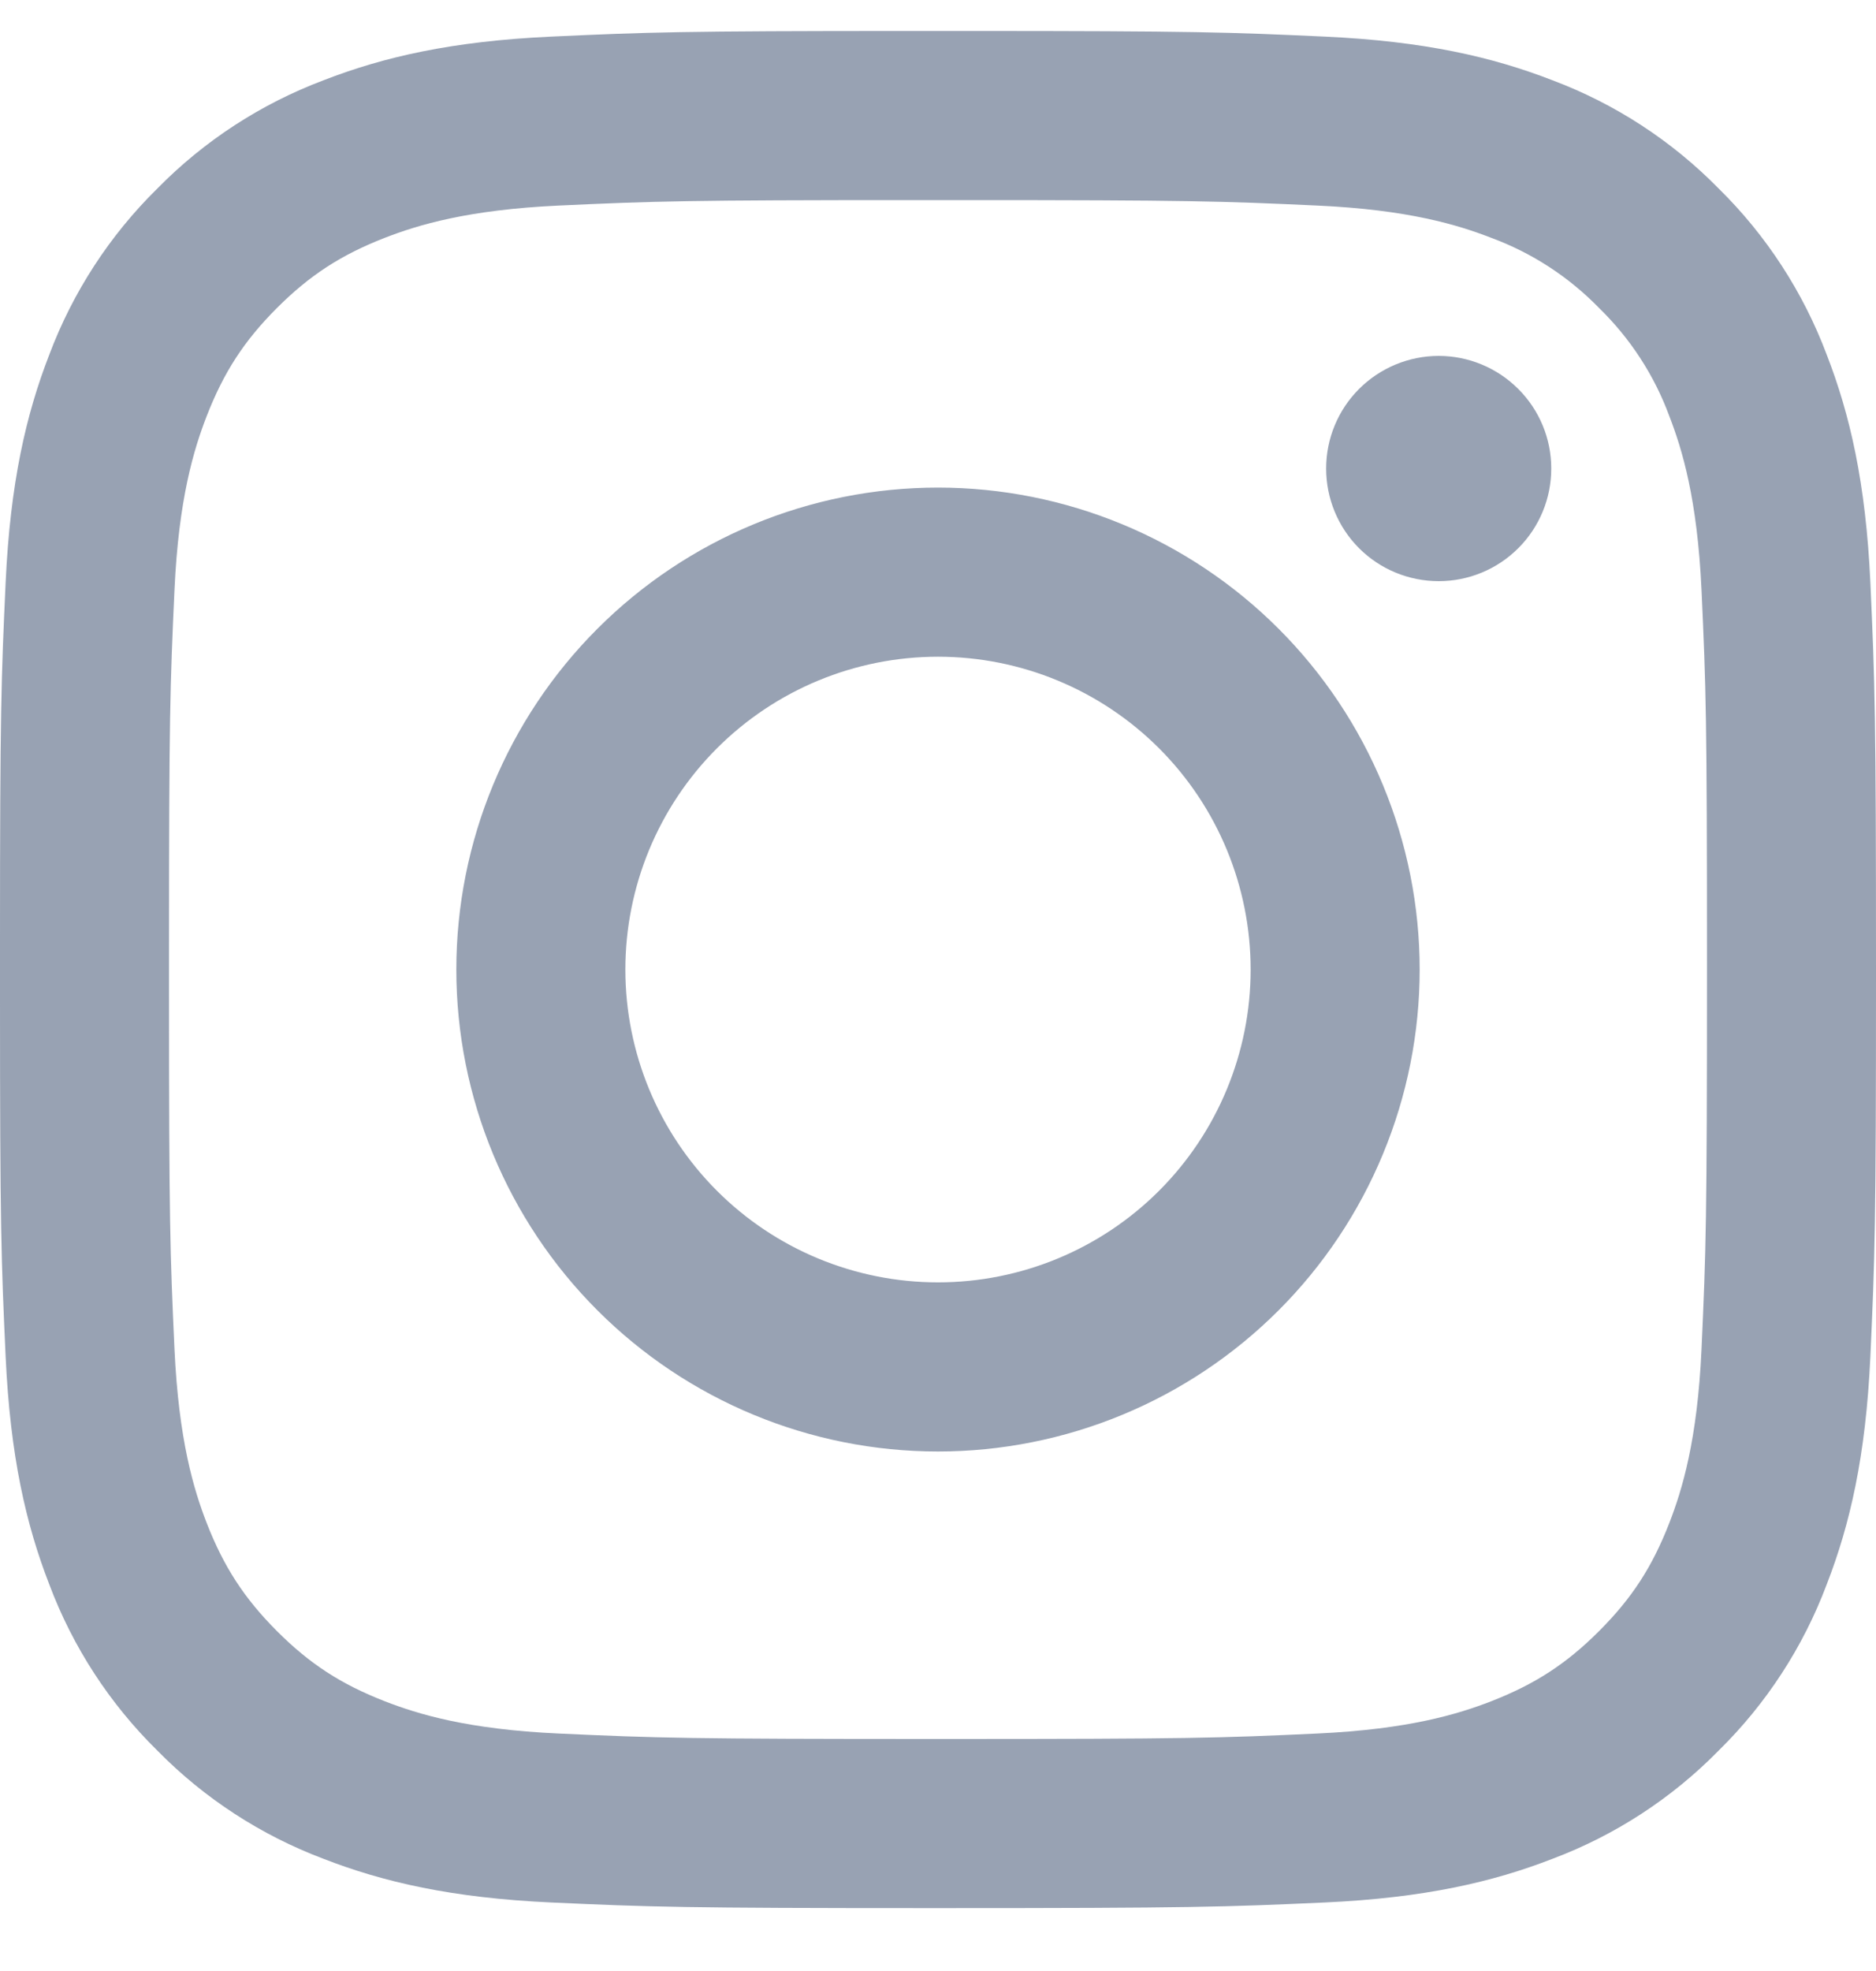 <svg width="20" height="21" viewBox="0 0 20 21" fill="none" xmlns="http://www.w3.org/2000/svg">
<path fill-rule="evenodd" clip-rule="evenodd" d="M10.315 0.33C12.745 0.33 13.099 0.343 14.123 0.39C15.187 0.439 15.914 0.608 16.55 0.855C17.218 1.106 17.822 1.499 18.322 2.008C18.831 2.508 19.224 3.113 19.475 3.78C19.722 4.416 19.891 5.143 19.94 6.207C19.988 7.274 20 7.614 20 10.33V10.41C20 13.053 19.988 13.397 19.94 14.453C19.891 15.517 19.722 16.244 19.475 16.88C19.224 17.548 18.831 18.152 18.322 18.652C17.822 19.161 17.218 19.554 16.55 19.805C15.914 20.052 15.187 20.221 14.123 20.27C13.056 20.318 12.716 20.33 10 20.33H9.92C7.277 20.33 6.933 20.318 5.877 20.27C4.813 20.221 4.086 20.052 3.45 19.805C2.783 19.554 2.178 19.161 1.678 18.652C1.169 18.152 0.776 17.548 0.525 16.88C0.278 16.244 0.109 15.517 0.06 14.453C0.013 13.429 0 13.074 0 10.645V10.015C0 7.585 0.013 7.231 0.06 6.207C0.109 5.143 0.278 4.416 0.525 3.78C0.776 3.113 1.169 2.508 1.678 2.008C2.178 1.499 2.783 1.106 3.45 0.855C4.086 0.608 4.813 0.439 5.877 0.39C6.901 0.343 7.256 0.33 9.685 0.33H10.315ZM10.234 2.132H9.766C7.31 2.132 6.982 2.143 5.959 2.19C4.984 2.235 4.455 2.397 4.102 2.534C3.635 2.716 3.302 2.932 2.952 3.282C2.602 3.632 2.386 3.965 2.204 4.432C2.067 4.785 1.904 5.314 1.86 6.289C1.813 7.312 1.802 7.64 1.802 10.096V10.564C1.802 13.02 1.813 13.348 1.86 14.371C1.905 15.346 2.067 15.875 2.204 16.228C2.386 16.694 2.603 17.028 2.952 17.378C3.302 17.728 3.635 17.944 4.102 18.126C4.455 18.263 4.984 18.426 5.959 18.47C7.013 18.518 7.329 18.528 10 18.528H10.08C12.677 18.528 12.997 18.518 14.04 18.47C15.016 18.425 15.545 18.263 15.898 18.126C16.364 17.944 16.698 17.728 17.048 17.378C17.398 17.028 17.614 16.695 17.796 16.228C17.933 15.875 18.096 15.346 18.14 14.371C18.188 13.316 18.198 13.001 18.198 10.33V10.25C18.198 7.653 18.188 7.333 18.14 6.29C18.095 5.314 17.933 4.785 17.796 4.432C17.636 3.998 17.38 3.605 17.048 3.282C16.725 2.95 16.332 2.694 15.898 2.534C15.545 2.397 15.016 2.234 14.041 2.19C13.018 2.143 12.69 2.132 10.234 2.132ZM10 5.195C10.674 5.195 11.342 5.328 11.965 5.586C12.588 5.844 13.154 6.222 13.631 6.699C14.108 7.176 14.486 7.742 14.744 8.365C15.002 8.988 15.135 9.656 15.135 10.33C15.135 11.004 15.002 11.672 14.744 12.295C14.486 12.918 14.108 13.484 13.631 13.961C13.154 14.438 12.588 14.816 11.965 15.074C11.342 15.332 10.674 15.465 10 15.465C8.638 15.465 7.332 14.924 6.369 13.961C5.406 12.998 4.865 11.692 4.865 10.33C4.865 8.968 5.406 7.662 6.369 6.699C7.332 5.736 8.638 5.195 10 5.195ZM10 6.997C9.116 6.997 8.268 7.348 7.643 7.973C7.018 8.598 6.667 9.446 6.667 10.33C6.667 11.214 7.018 12.062 7.643 12.687C8.268 13.312 9.116 13.663 10 13.663C10.884 13.663 11.732 13.312 12.357 12.687C12.982 12.062 13.333 11.214 13.333 10.33C13.333 9.446 12.982 8.598 12.357 7.973C11.732 7.348 10.884 6.997 10 6.997ZM15.338 3.792C15.656 3.792 15.961 3.919 16.186 4.144C16.412 4.369 16.538 4.674 16.538 4.992C16.538 5.31 16.412 5.616 16.186 5.841C15.961 6.066 15.656 6.192 15.338 6.192C15.02 6.192 14.714 6.066 14.489 5.841C14.264 5.616 14.138 5.31 14.138 4.992C14.138 4.674 14.264 4.369 14.489 4.144C14.714 3.919 15.02 3.792 15.338 3.792Z" fill="#98A2B3"/>
</svg>
